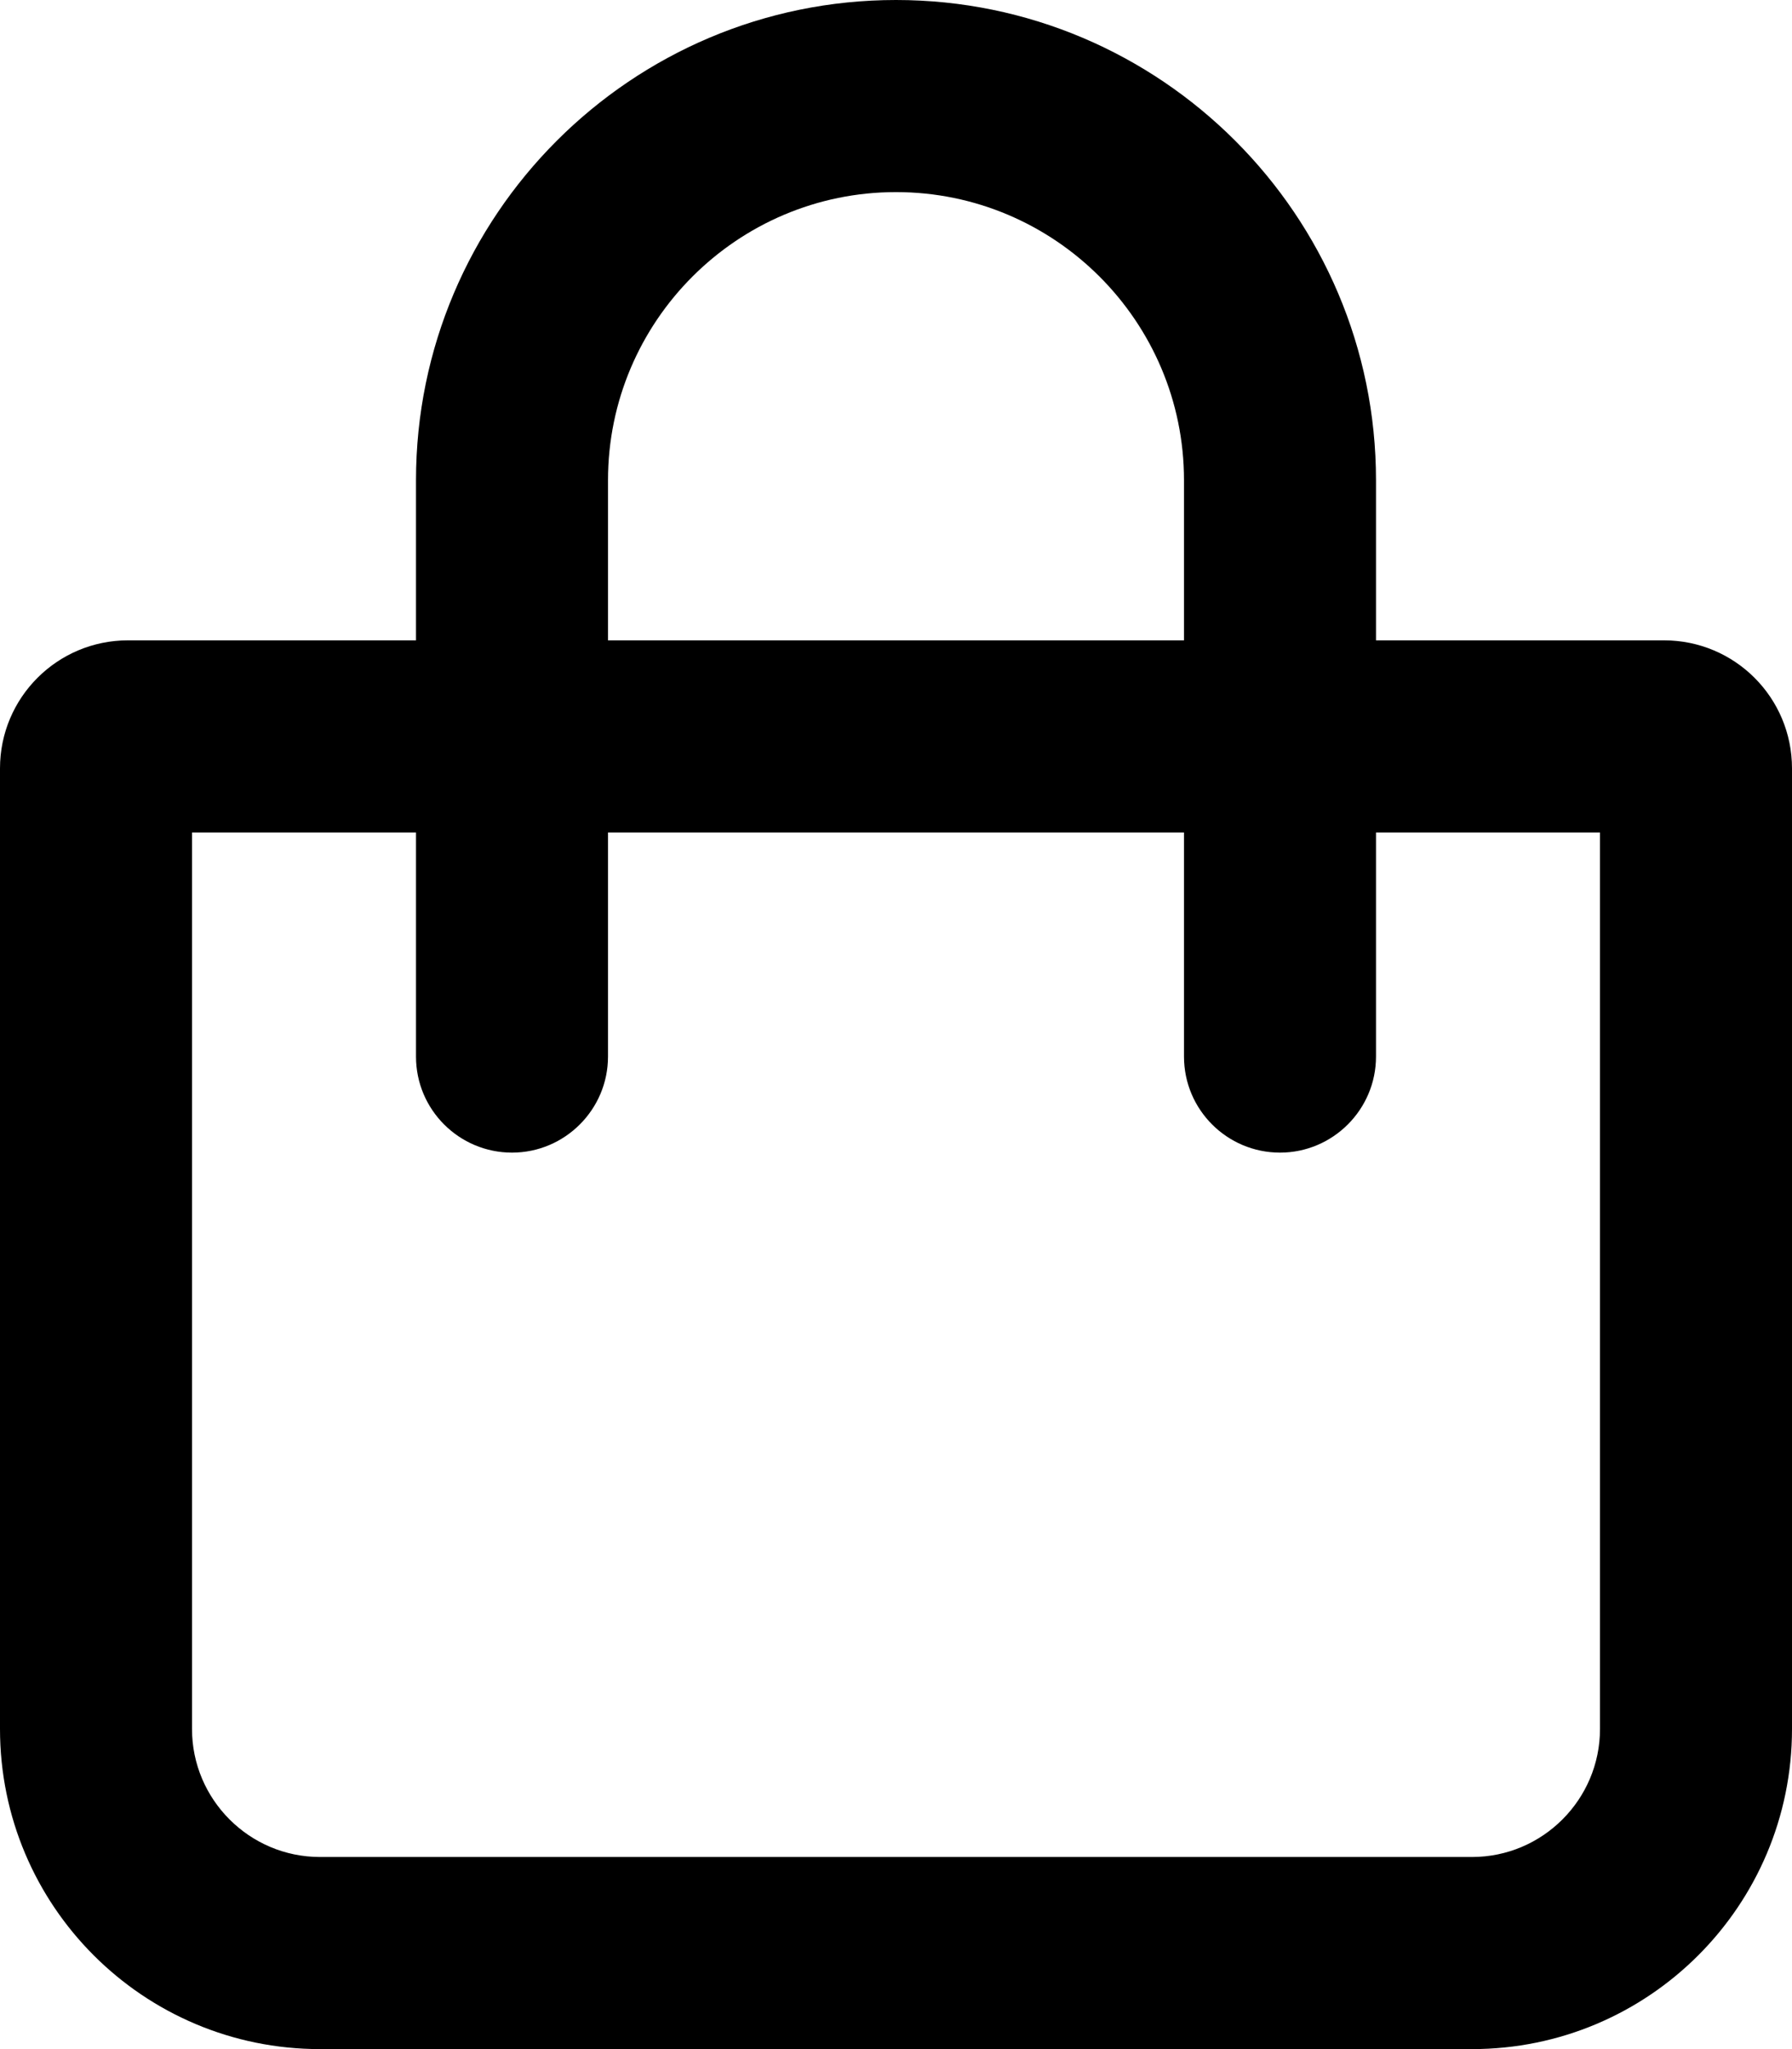 <svg xmlns="http://www.w3.org/2000/svg" viewBox="0 0 448 512"><path d="M416 160h-72V120C344 53.83 290.2 0 224 0S104 53.83 104 120V160H32C14.33 160 0 174.3 0 192v240C0 476.2 35.82 512 80 512h288c44.18 0 80-35.82 80-80V192C448 174.3 433.7 160 416 160zM152 120C152 80.3 184.3 48 224 48s72 32.3 72 72V160h-144V120zM400 432c0 17.64-14.36 32-32 32h-288c-17.64 0-32-14.36-32-32v-224h56v56C104 277.3 114.8 288 128 288s24-10.75 24-24V208h144v56C296 277.3 306.8 288 320 288s24-10.75 24-24V208h56V432z"/></svg>